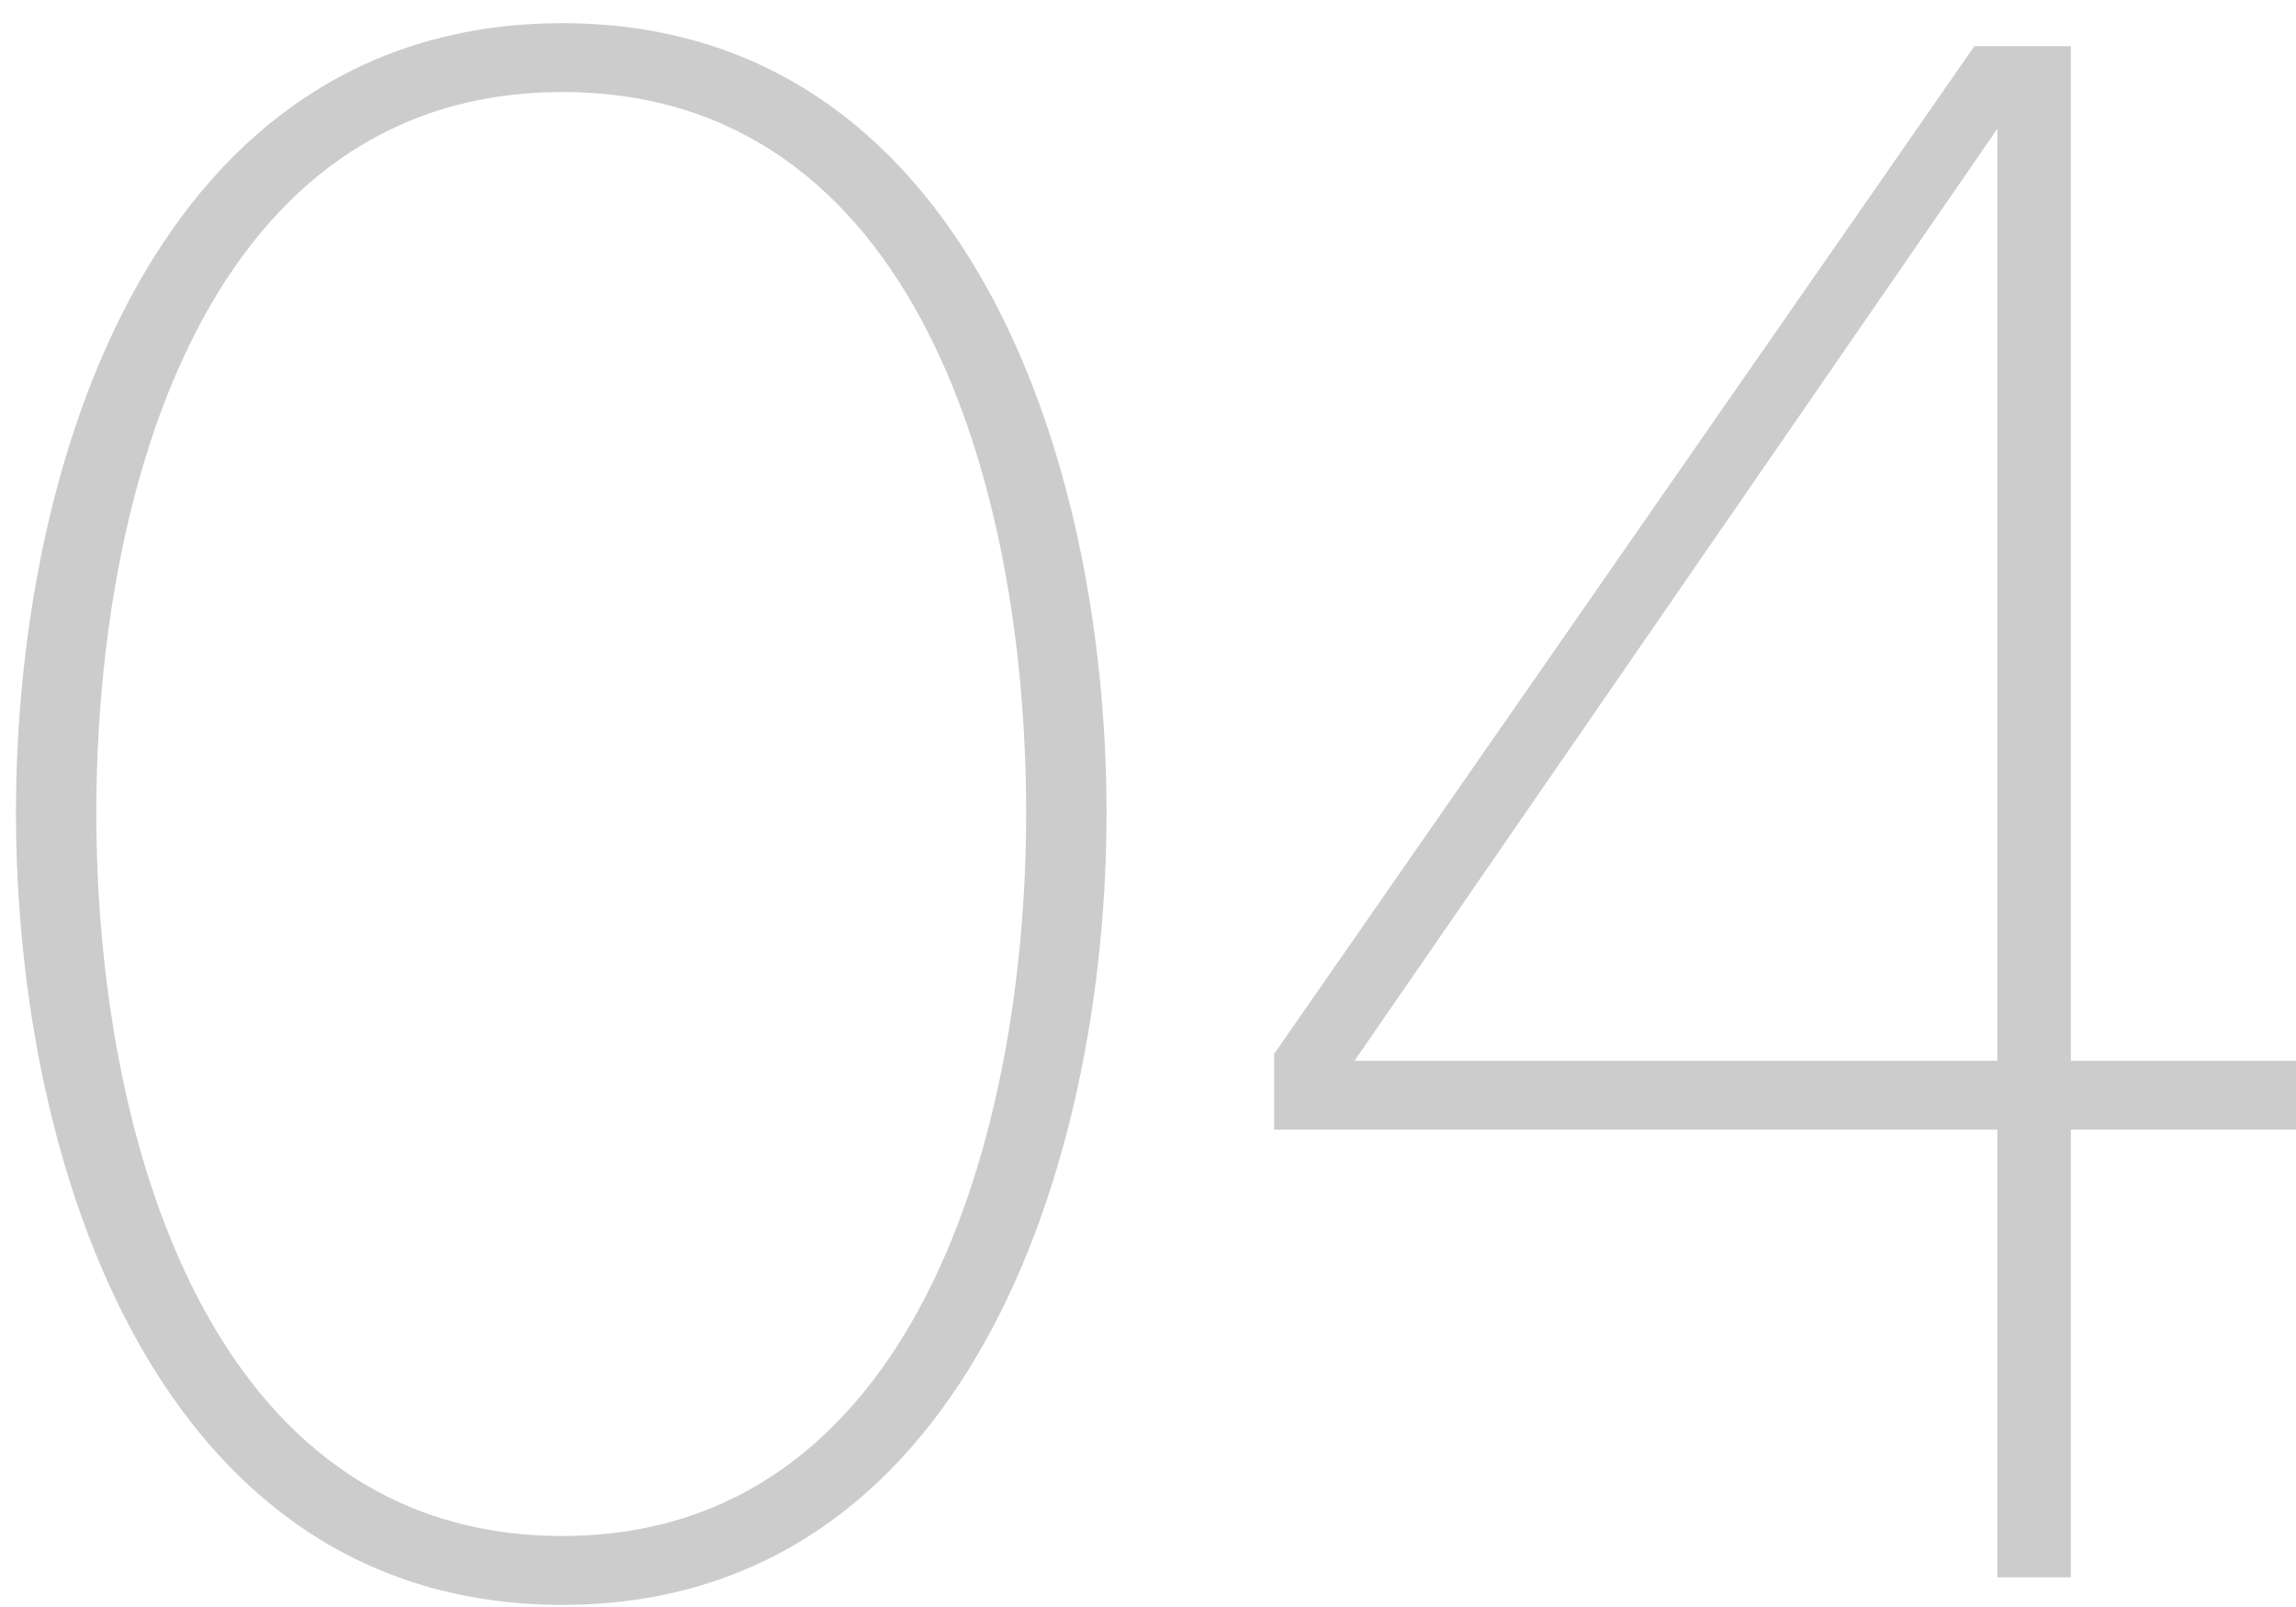 <svg xmlns="http://www.w3.org/2000/svg" width="90" height="63"><path fill="#CCC" d="M22.045.909C6.206.909.626 17.918.626 31.868c0 13.859 5.58 31.049 21.419 31.049 15.749 0 21.329-17.189 21.329-31.049 0-13.95-5.58-30.959-21.329-30.959zm0 59.307c-13.859 0-18.269-15.659-18.269-28.349 0-12.779 4.41-28.259 18.269-28.259s18.179 15.479 18.179 28.259c0 12.69-4.41 28.349-18.179 28.349zm59.129-18.629V1.809h-3.78L49.945 41.317v2.97h28.349v17.549h2.88V44.287h9.09v-2.7h-9.09zm-2.88 0H53.095L78.294 5.048v36.539z"/></svg>